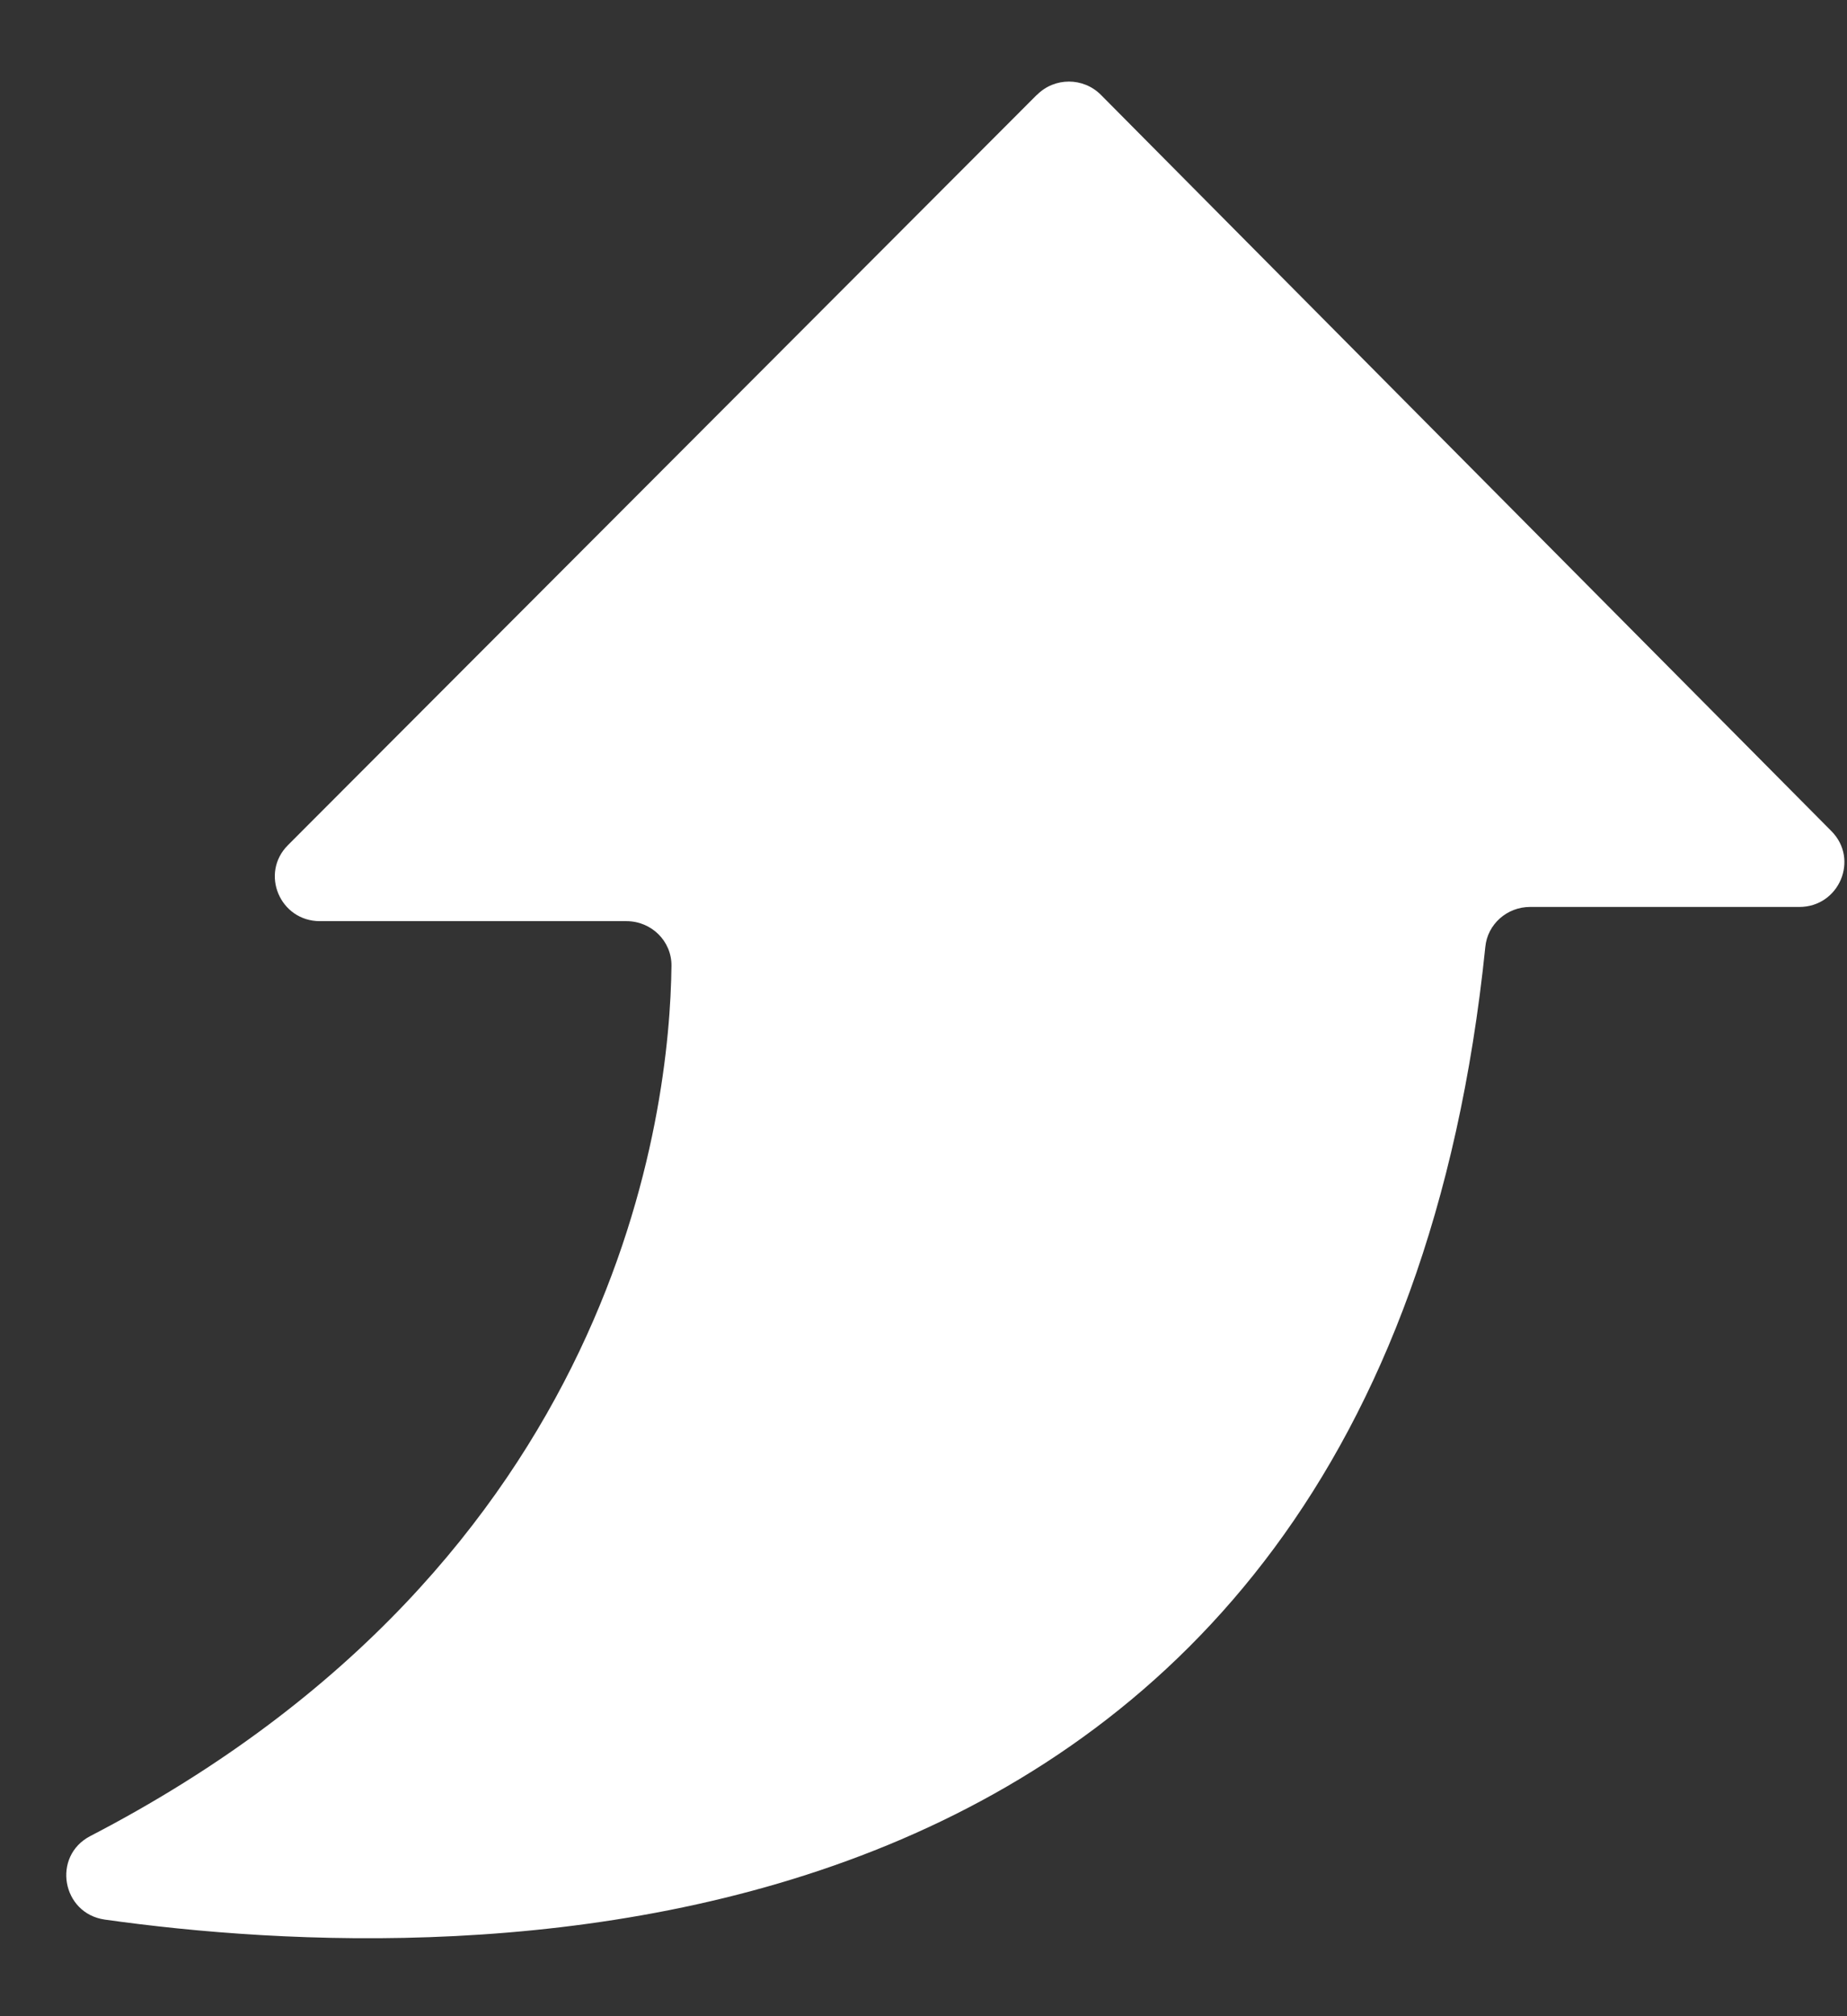 <svg width="22" height="24" viewBox="0 0 22 24" fill="none" xmlns="http://www.w3.org/2000/svg">
<rect x="0" y="0" width="22" height="24" fill="#333333" stroke="none"/>
<path d="M12.351 1.128L3.429 10.061C3.095 10.396 3.334 10.965 3.811 10.965H7.462C7.759 10.965 8.002 11.203 7.998 11.498C7.979 13.2 7.397 18.579 1.075 21.856C0.617 22.094 0.735 22.776 1.248 22.85C5.479 23.445 16.413 23.746 17.692 11.271C17.718 11.001 17.951 10.796 18.224 10.796H21.432C21.907 10.796 22.148 10.229 21.814 9.893L13.114 1.13C12.904 0.918 12.56 0.918 12.351 1.13V1.128Z" fill="white"/>
</svg>
